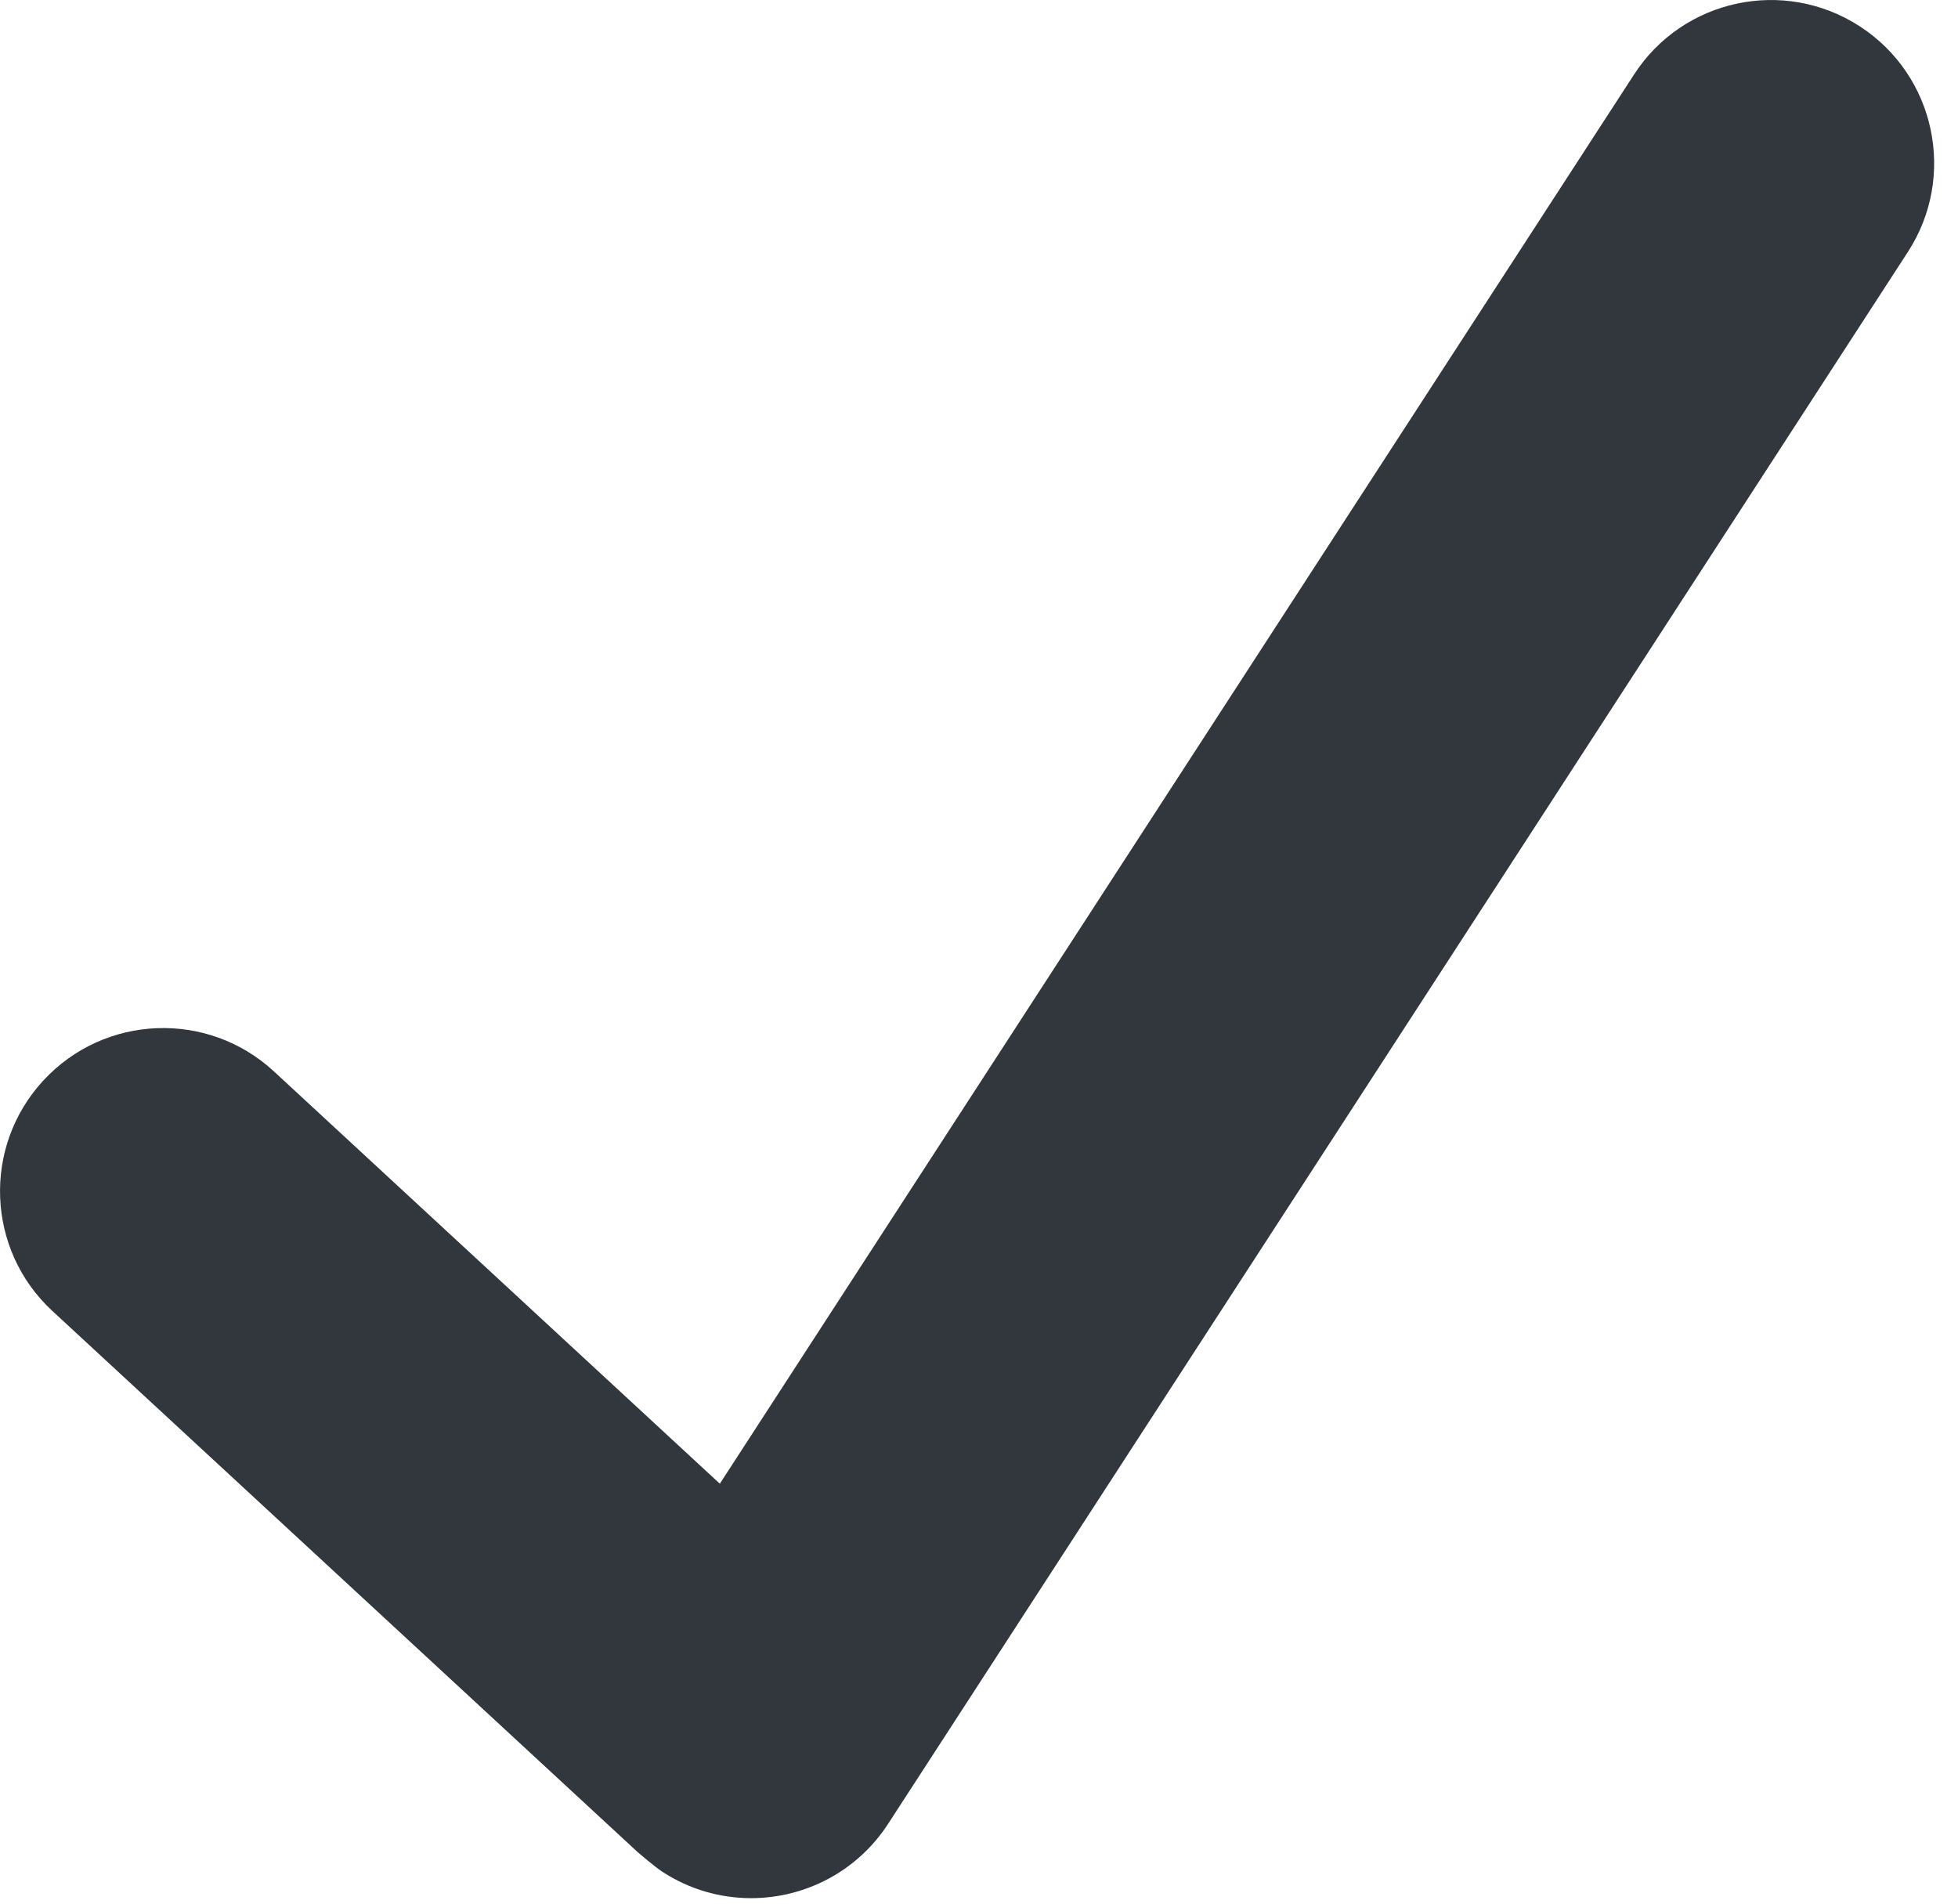 <svg width="36" height="35" viewBox="0 0 36 35" fill="none" xmlns="http://www.w3.org/2000/svg">
<path d="M34.194 0.484C32.803 -0.418 30.946 -0.022 30.045 1.368L13.235 27.279L5.037 19.699C3.82 18.574 1.923 18.648 0.798 19.865C-0.327 21.081 -0.253 22.98 0.964 24.104L11.728 34.056C11.728 34.056 12.037 34.322 12.18 34.415C12.684 34.743 13.25 34.899 13.81 34.899C14.792 34.899 15.755 34.417 16.33 33.531L35.078 4.633C35.98 3.243 35.584 1.385 34.194 0.484Z" fill="#31373D"/>
</svg>
